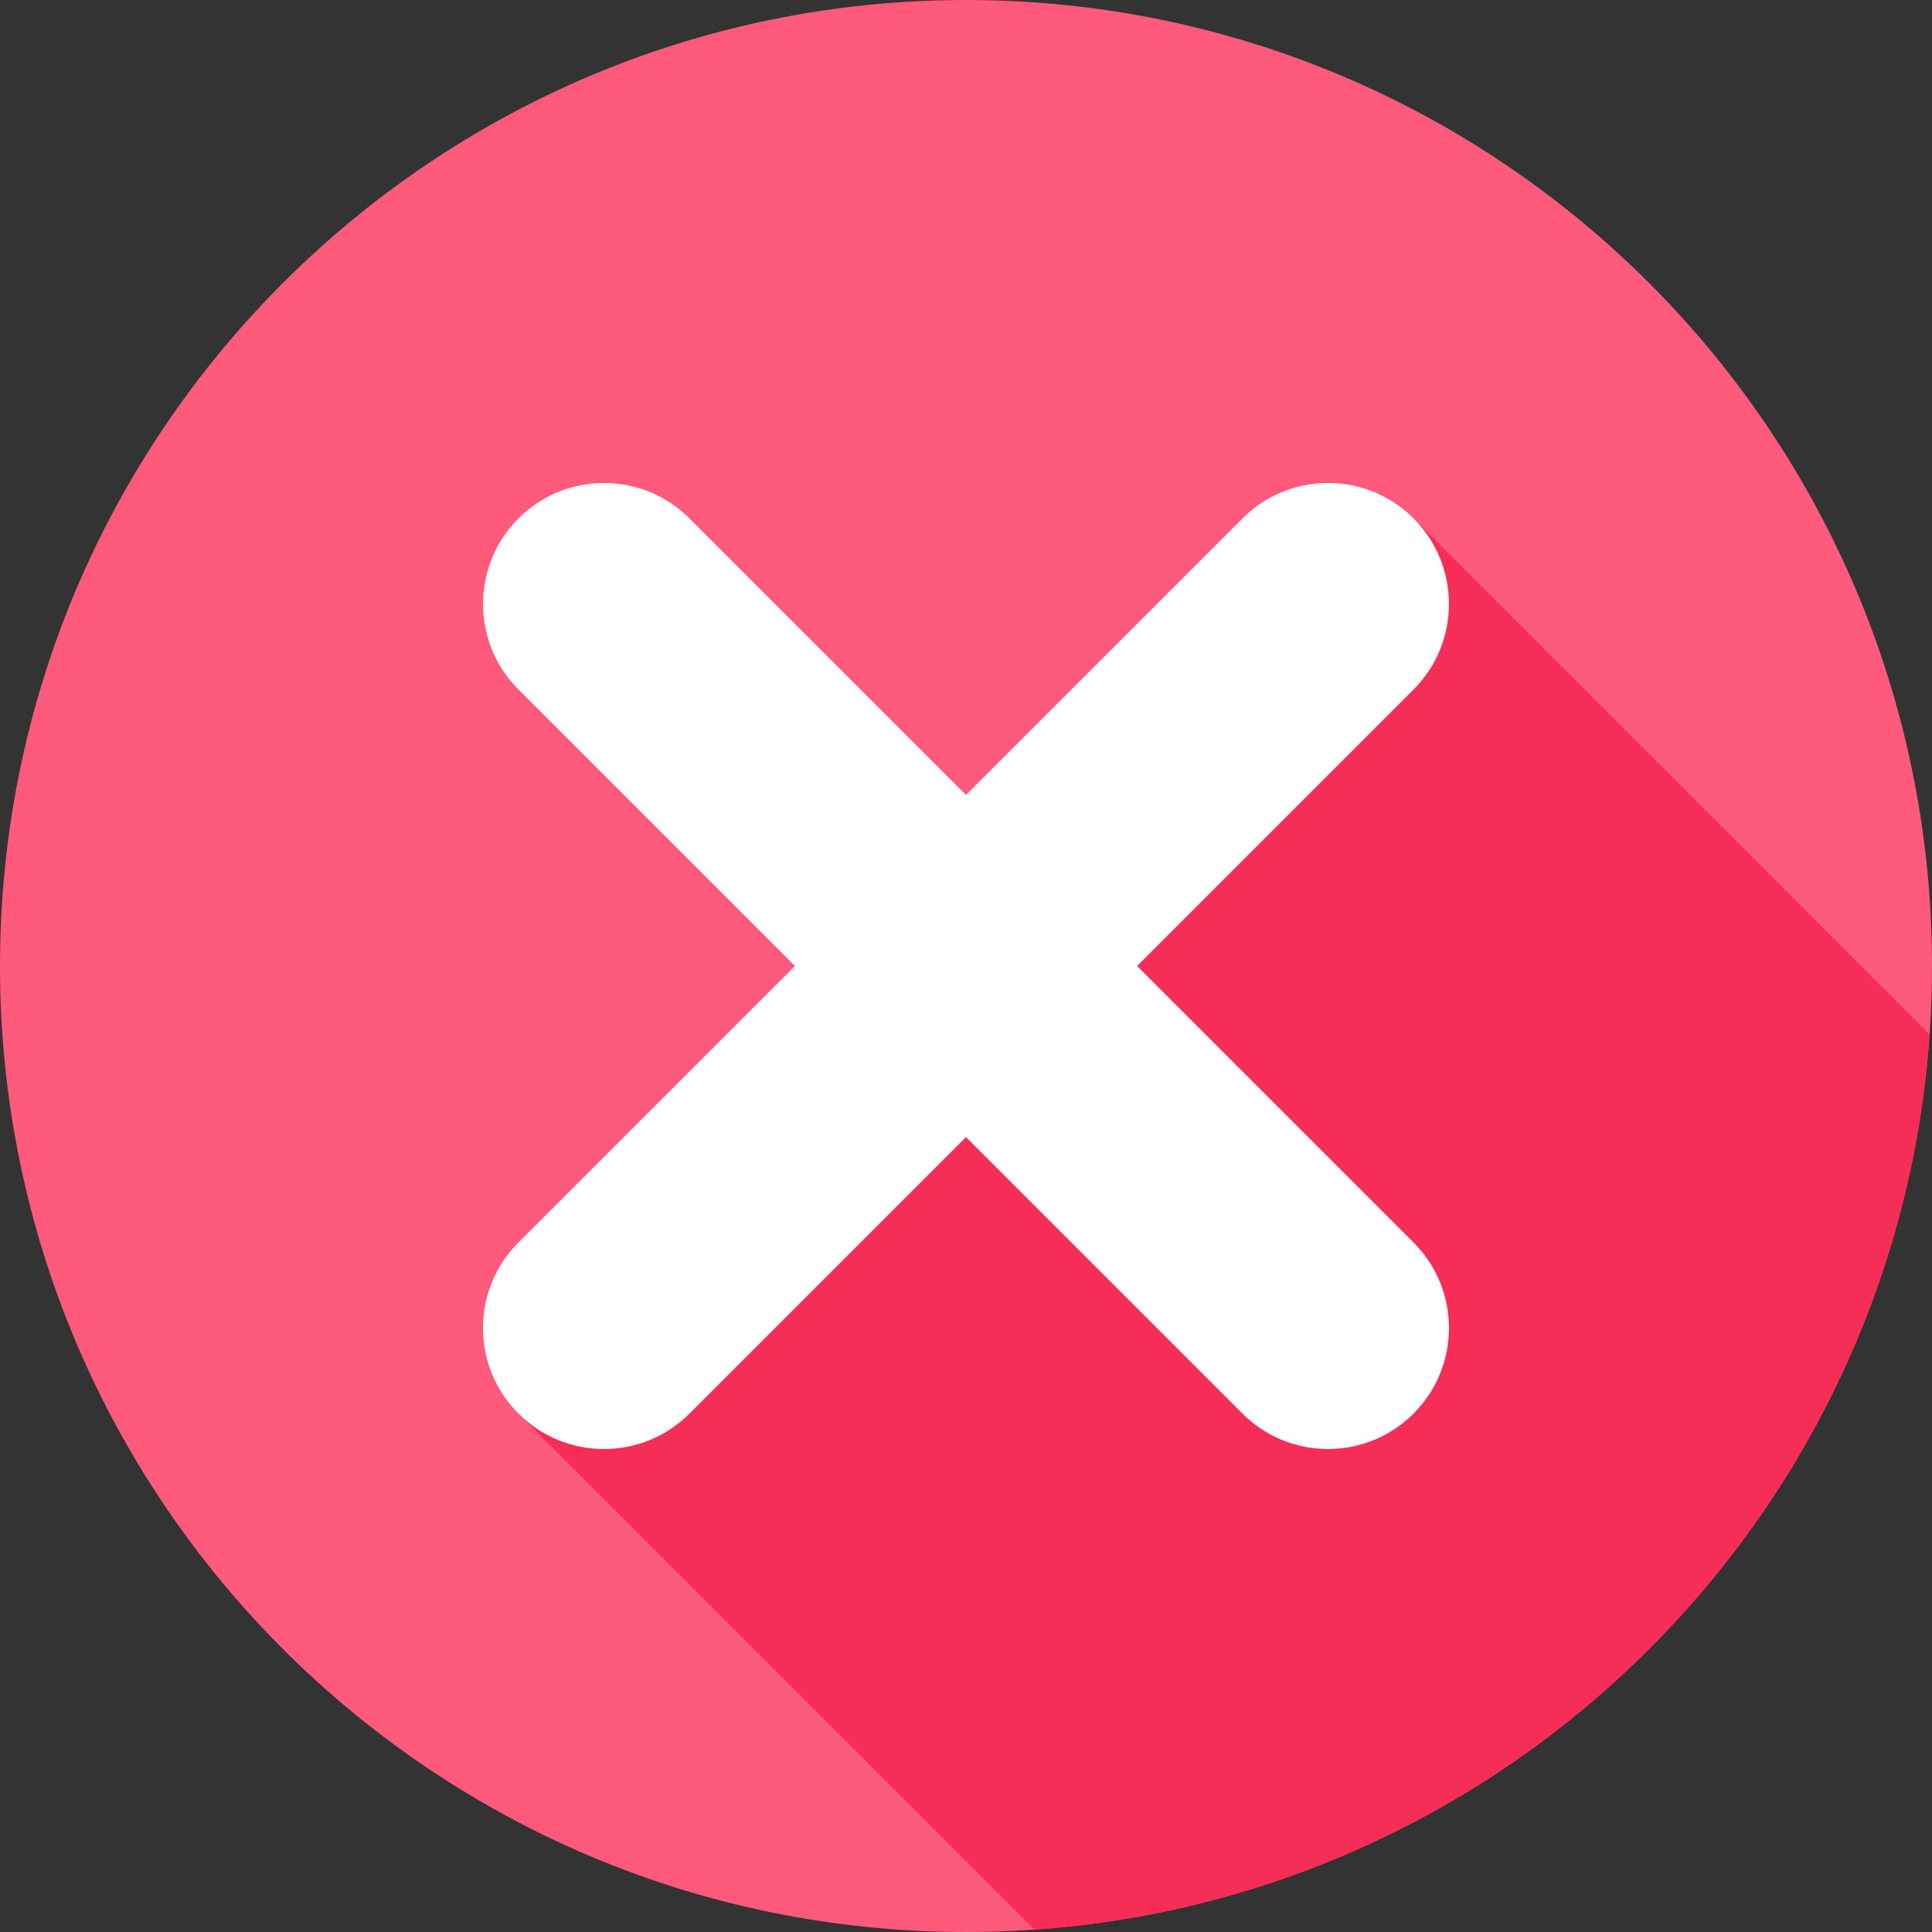 <?xml version="1.0" encoding="UTF-8" standalone="no"?><svg xmlns="http://www.w3.org/2000/svg" xmlns:xlink="http://www.w3.org/1999/xlink" fill="#000000" height="800" preserveAspectRatio="xMidYMid meet" version="1" viewBox="0.0 0.0 800.0 800.0" width="800" zoomAndPan="magnify"><rect x="0.0" y="0.0" width="800.0" height="800.0" fill="#333333" stroke="none"/><defs><clipPath id="a"><path d="M 214 214 L 800 214 L 800 800 L 214 800 Z M 214 214"/></clipPath><clipPath id="b"><path d="M 800 400 C 800 620.914 620.914 800 400 800 C 179.086 800 0 620.914 0 400 C 0 179.086 179.086 0 400 0 C 620.914 0 800 179.086 800 400 Z M 800 400"/></clipPath></defs><g><g id="change1_1"><path d="M 800 400 C 800 620.914 620.914 800 400 800 C 179.086 800 0 620.914 0 400 C 0 179.086 179.086 0 400 0 C 620.914 0 800 179.086 800 400" fill="#ff597b"/></g><g clip-path="url(#a)"><g clip-path="url(#b)" id="change2_1"><path d="M 873.223 502.566 L 585.328 214.672 L 214.672 585.328 L 485.621 856.277 L 712.289 717.465 L 873.223 502.566" fill="#f62d56"/></g></g><g id="change3_1"><path d="M 470.84 400 L 585.328 285.512 C 604.859 265.98 604.859 234.203 585.328 214.672 C 575.867 205.211 563.285 200 549.906 200 C 536.527 200 523.945 205.211 514.484 214.672 L 400 329.156 L 285.512 214.672 C 276.051 205.211 263.473 200 250.094 200 C 236.711 200 224.133 205.211 214.672 214.672 C 195.141 234.203 195.141 265.98 214.672 285.512 L 329.156 400 L 214.672 514.488 C 205.211 523.949 200 536.527 200 549.906 C 200 563.289 205.211 575.867 214.672 585.328 C 224.133 594.789 236.715 600 250.094 600 C 263.473 600 276.051 594.789 285.512 585.328 L 400 470.844 L 514.484 585.328 C 523.949 594.789 536.527 600 549.906 600 C 563.285 600 575.863 594.789 585.328 585.328 C 604.859 565.797 604.859 534.02 585.328 514.488 L 470.84 400" fill="#ffffff"/></g></g></svg>